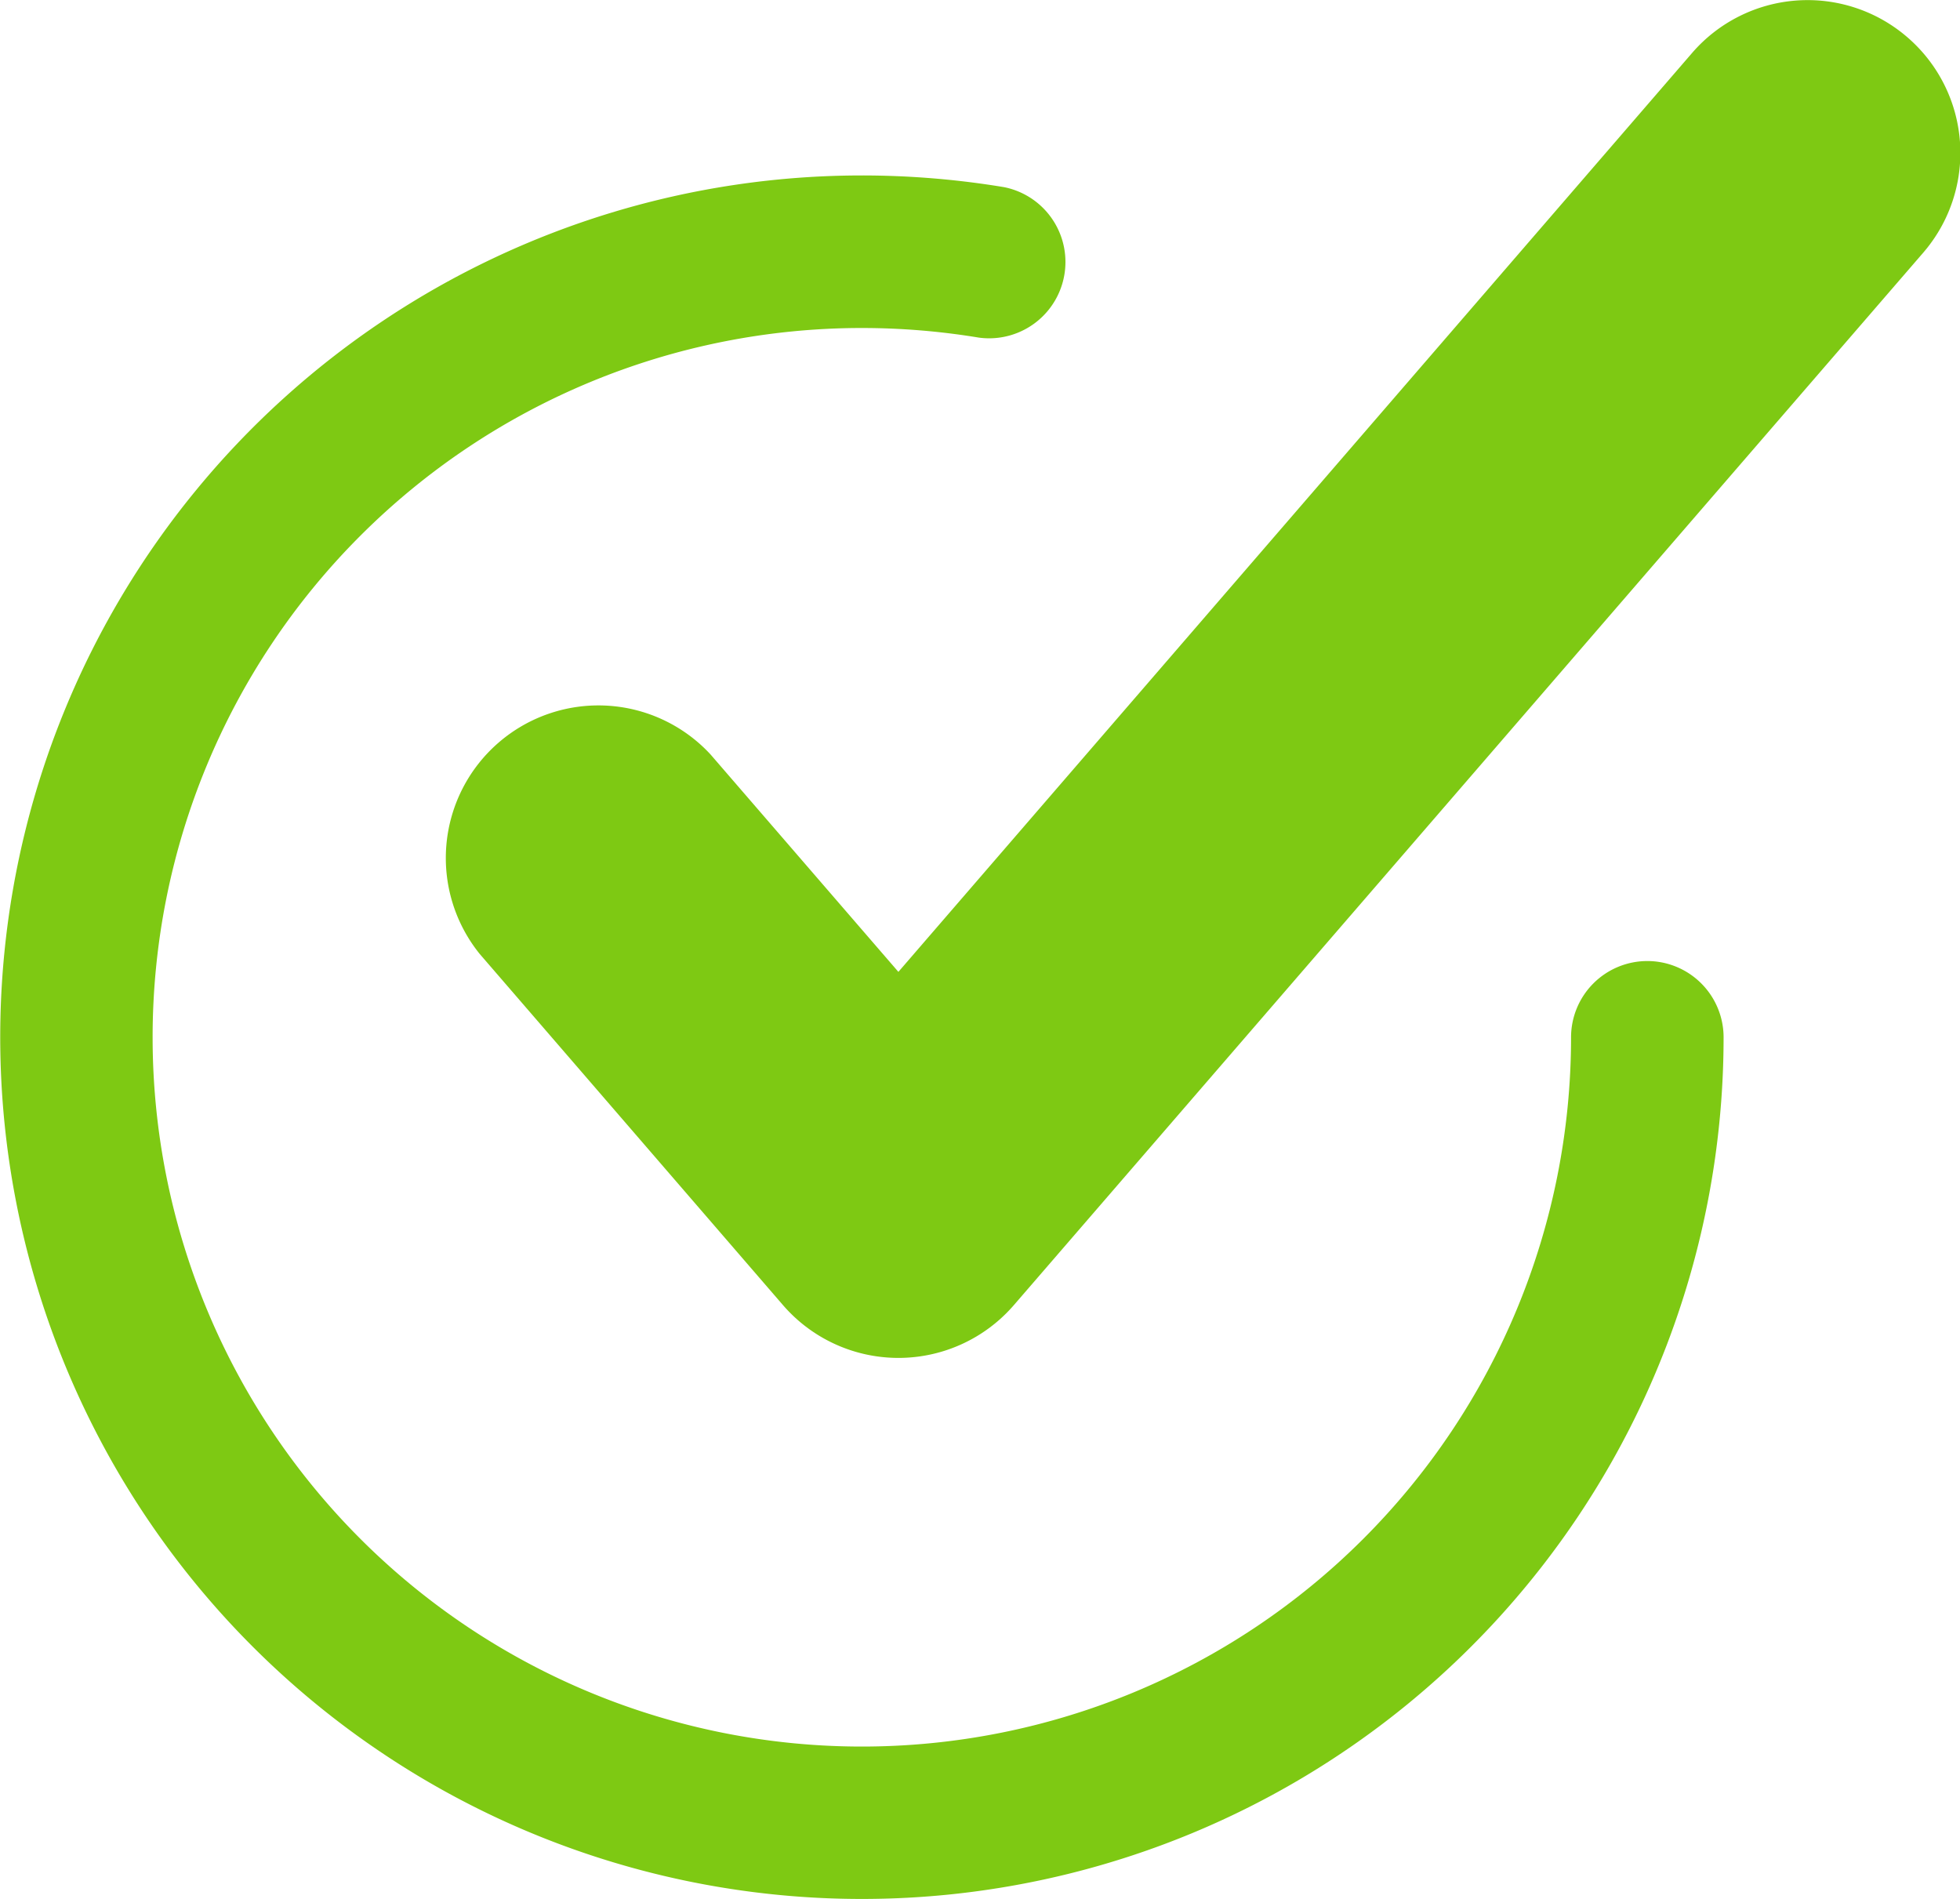 <?xml version="1.0" encoding="UTF-8"?> <svg xmlns="http://www.w3.org/2000/svg" width="25.685" height="24.886" viewBox="0 0 25.685 24.886"><g id="Group_517" data-name="Group 517" transform="translate(0 0.001)"><path id="Path_358" data-name="Path 358" d="M463.021,249.964a2,2,0,0,0-2.819.206L449.8,262.212l-2.46-2.847a2,2,0,0,0-3.025,2.614l3.973,4.6a2,2,0,0,0,3.025,0l11.918-13.792A2,2,0,0,0,463.021,249.964Z" transform="translate(-438.027 -249.478)" fill="#7ec913"></path><path id="Path_359" data-name="Path 359" d="M433.029,272.613a1,1,0,0,0-1,1,9.294,9.294,0,1,1-9.295-9.295,9.4,9.4,0,0,1,1.535.126,1,1,0,0,0,.328-1.972,11.407,11.407,0,0,0-1.863-.153,11.292,11.292,0,1,0,11.294,11.294A1,1,0,0,0,433.029,272.613Z" transform="translate(-411.441 -260.021)" fill="#7ec913"></path></g></svg> 